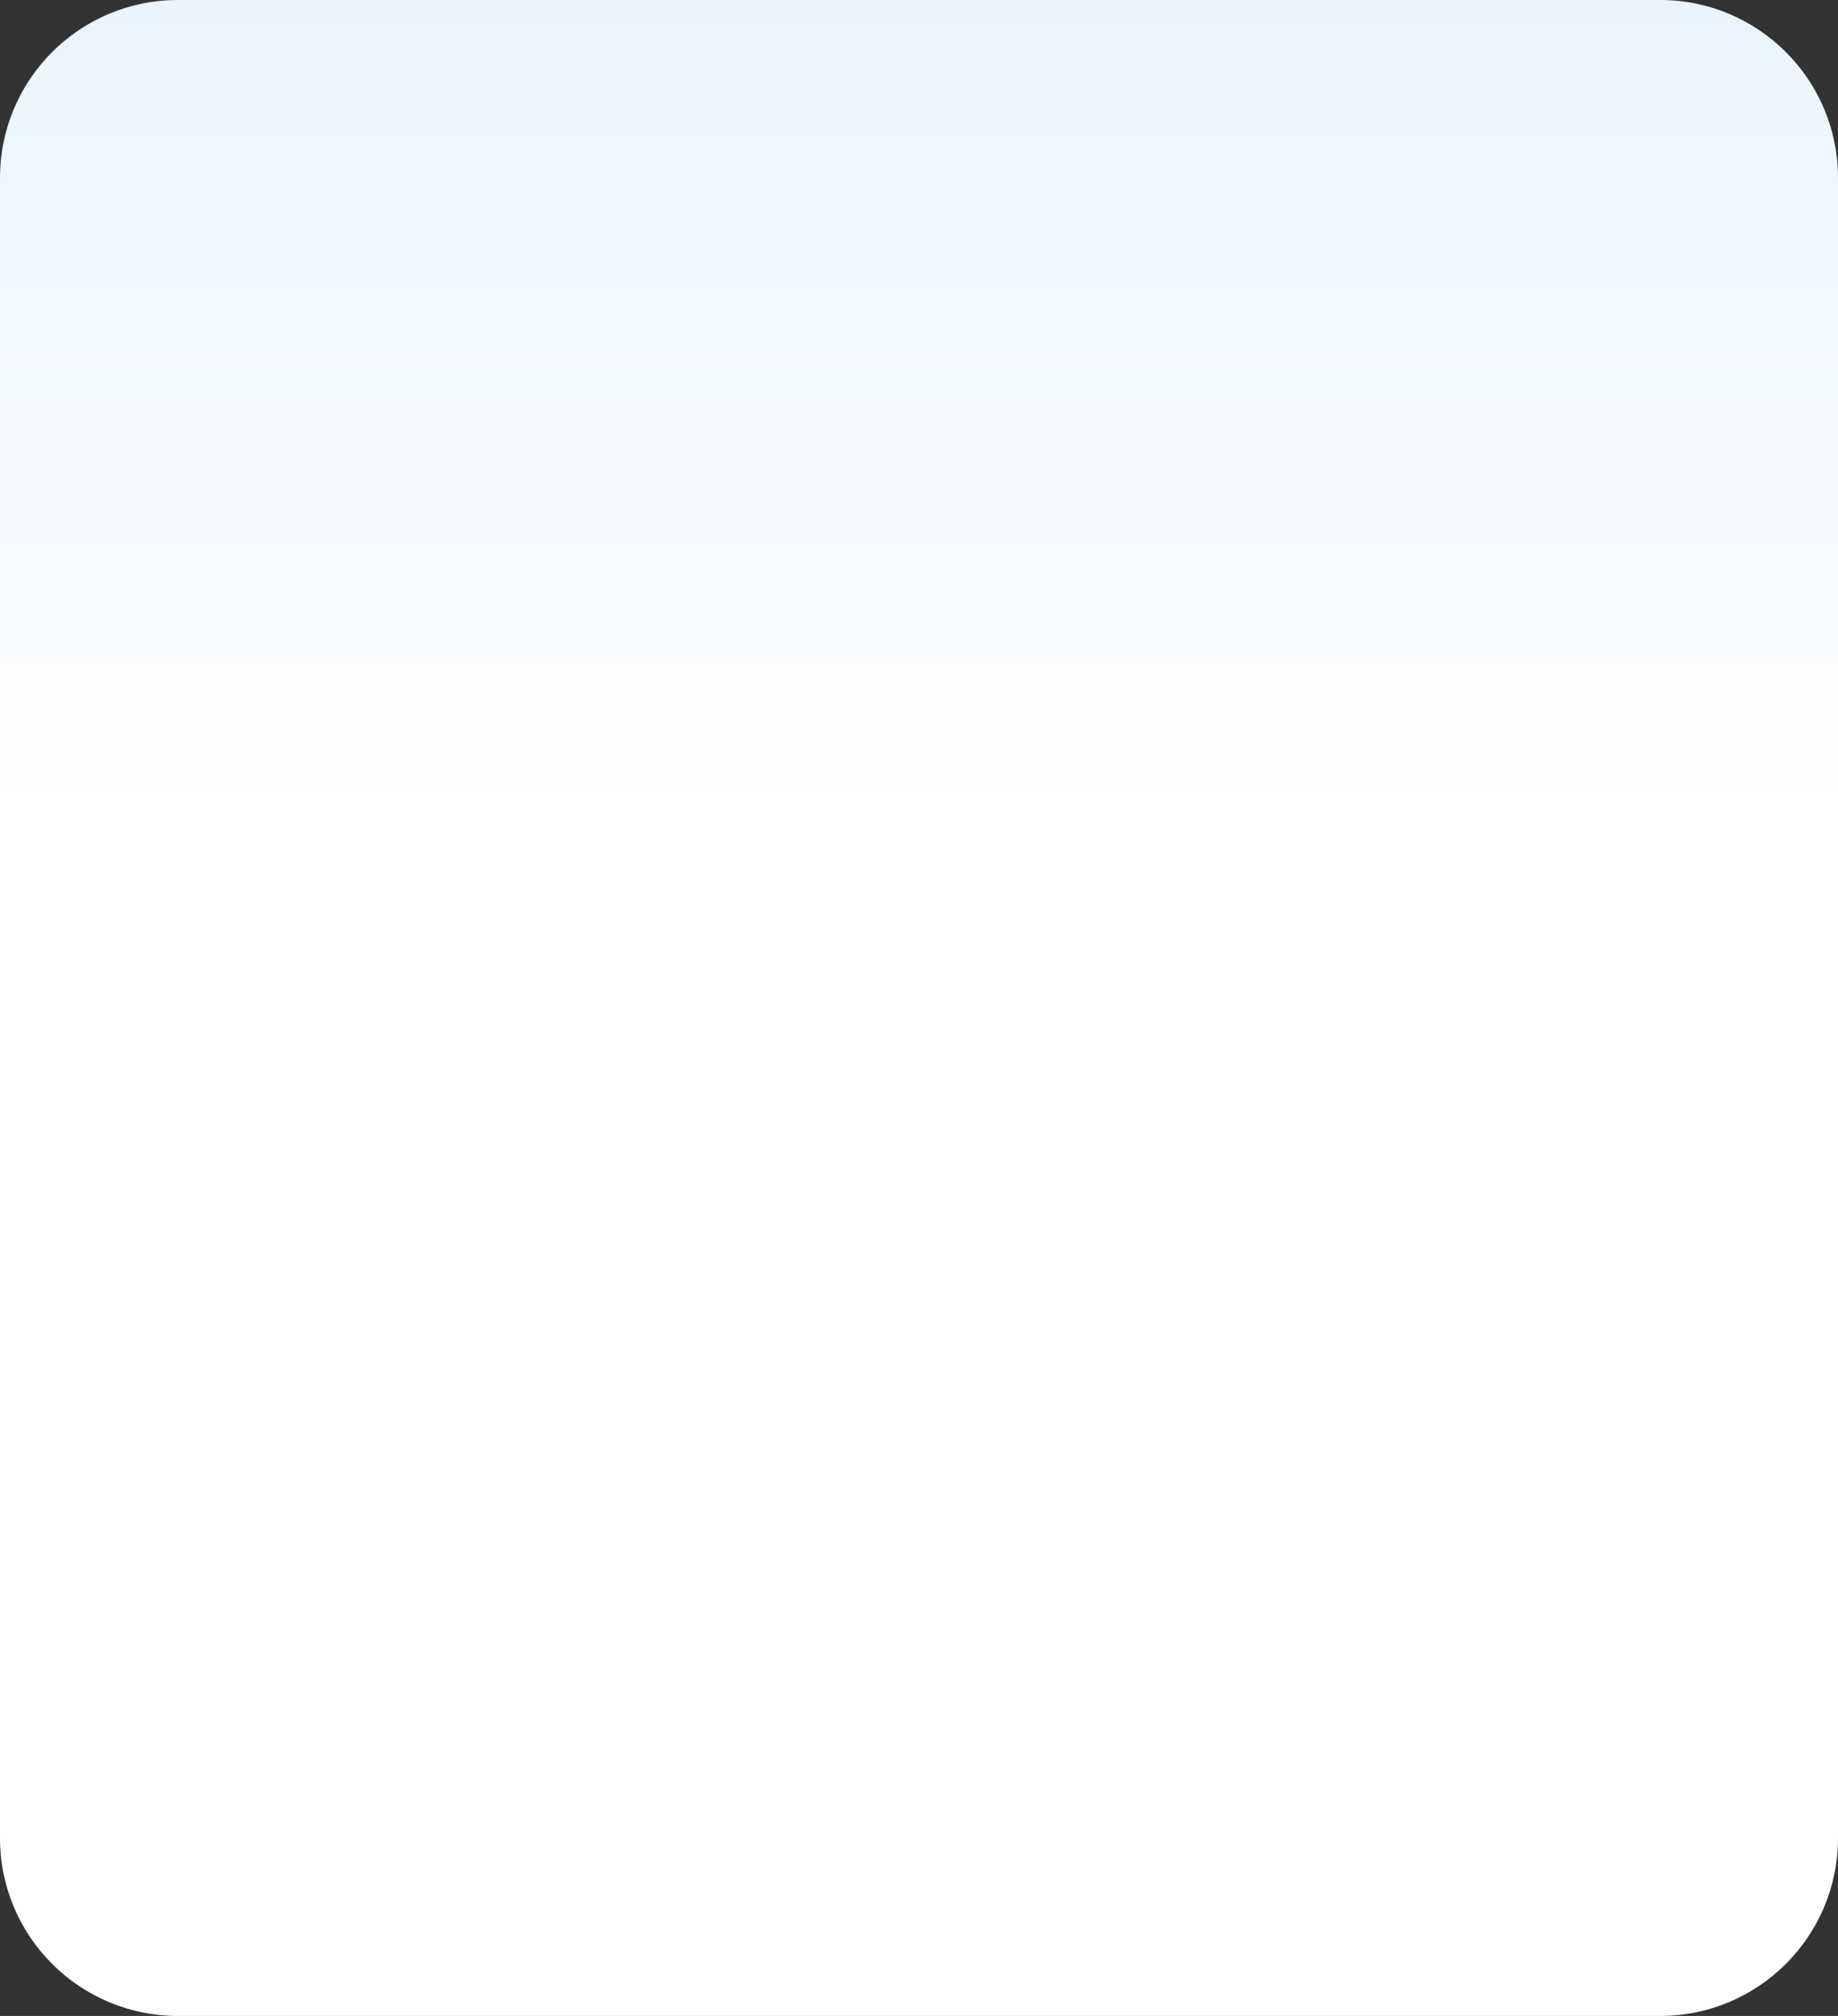 <svg width="310" height="340" viewBox="0 0 310 340" fill="none" xmlns="http://www.w3.org/2000/svg">
<rect x="0" y="0" width="310" height="340" fill="#333333" stroke="none"/>
<path d="M0 30C0 13.431 13.431 0 30 0H280C296.569 0 310 13.431 310 30V310C310 326.569 296.569 340 280 340H30C13.431 340 0 326.569 0 310V30Z" fill="url(#paint0_linear_2169_27467)"/>
<defs>
<linearGradient id="paint0_linear_2169_27467" x1="155" y1="0" x2="155" y2="140" gradientUnits="userSpaceOnUse">
<stop stop-color="#E9F5FD"/>
<stop offset="1" stop-color="white"/>
</linearGradient>
</defs>
</svg>
